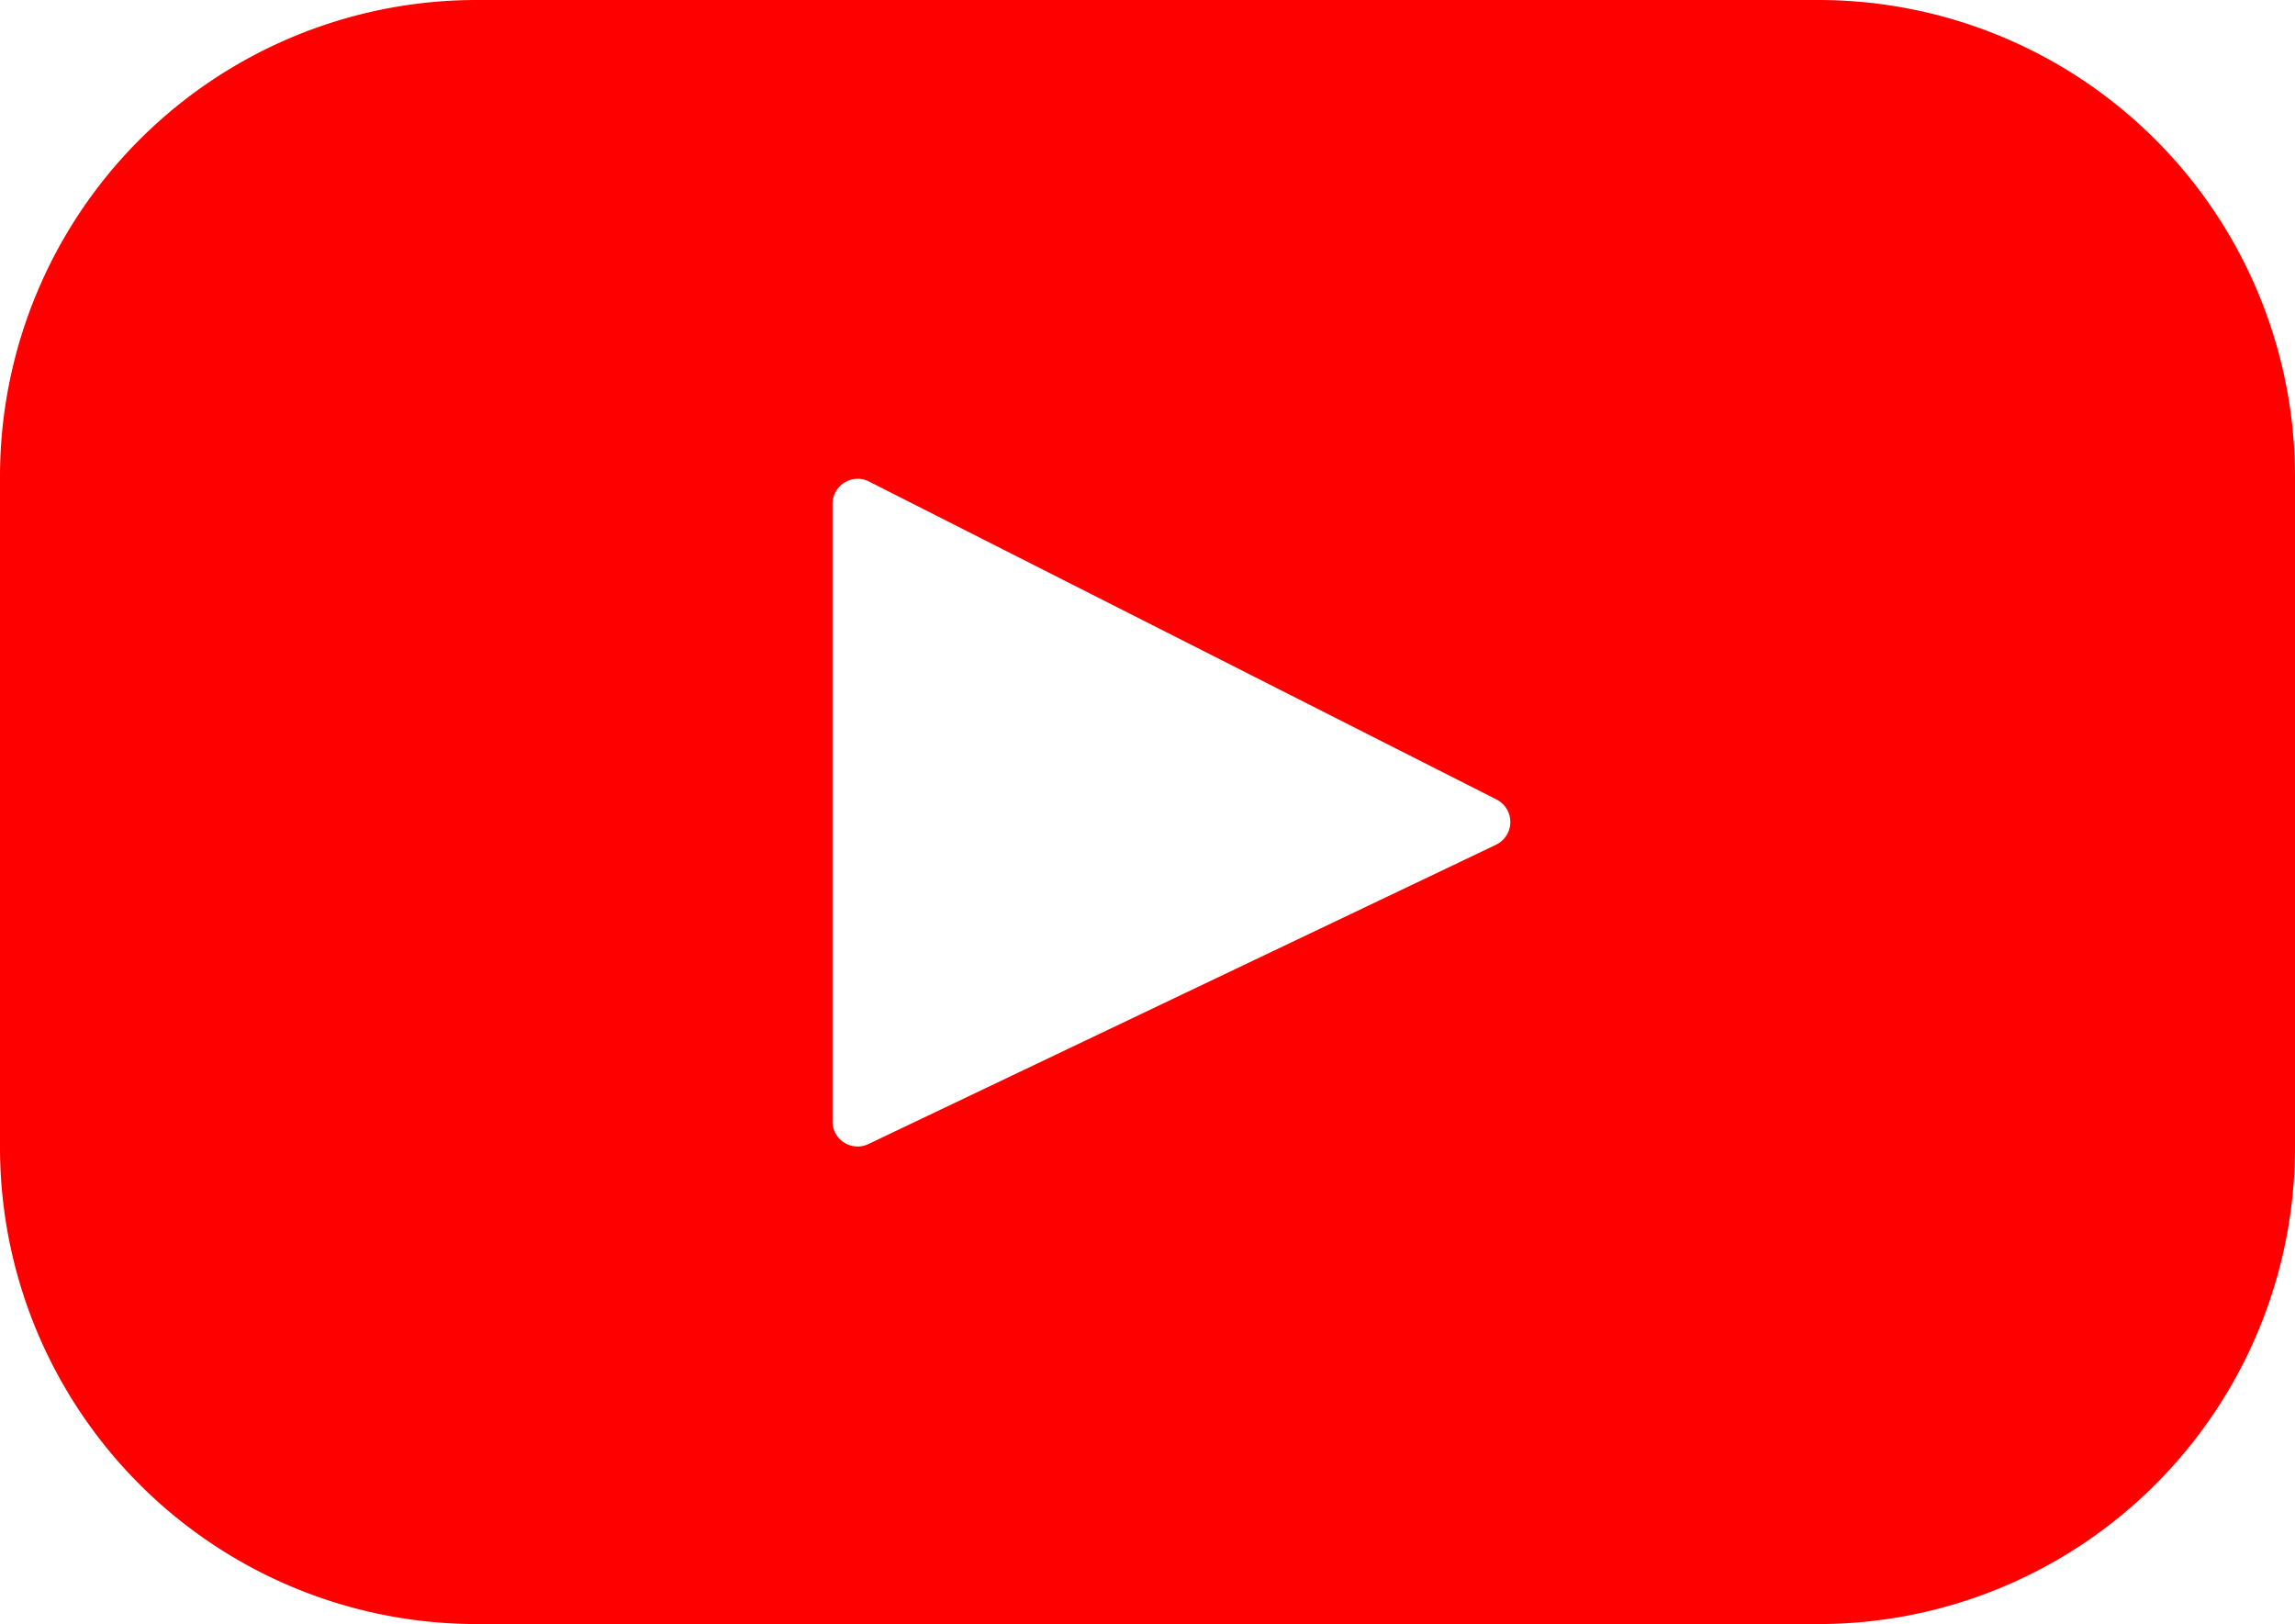 <svg xmlns="http://www.w3.org/2000/svg" width="29.202" height="20.665" viewBox="0 0 29.202 20.665">
  <path id="Path_10173" data-name="Path 10173" d="M5285.114,12648.205h-17.072a6.065,6.065,0,0,0-6.065,6.064v8.535a6.065,6.065,0,0,0,6.065,6.065h17.072a6.065,6.065,0,0,0,6.065-6.065v-8.535A6.065,6.065,0,0,0,5285.114,12648.205Zm-4.1,10.748-7.986,3.808a.319.319,0,0,1-.458-.289v-7.854a.32.32,0,0,1,.465-.286l7.985,4.046A.321.321,0,0,1,5281.013,12658.953Z" transform="translate(-5261.977 -12648.205)" fill="#ff0000"/>
</svg>
